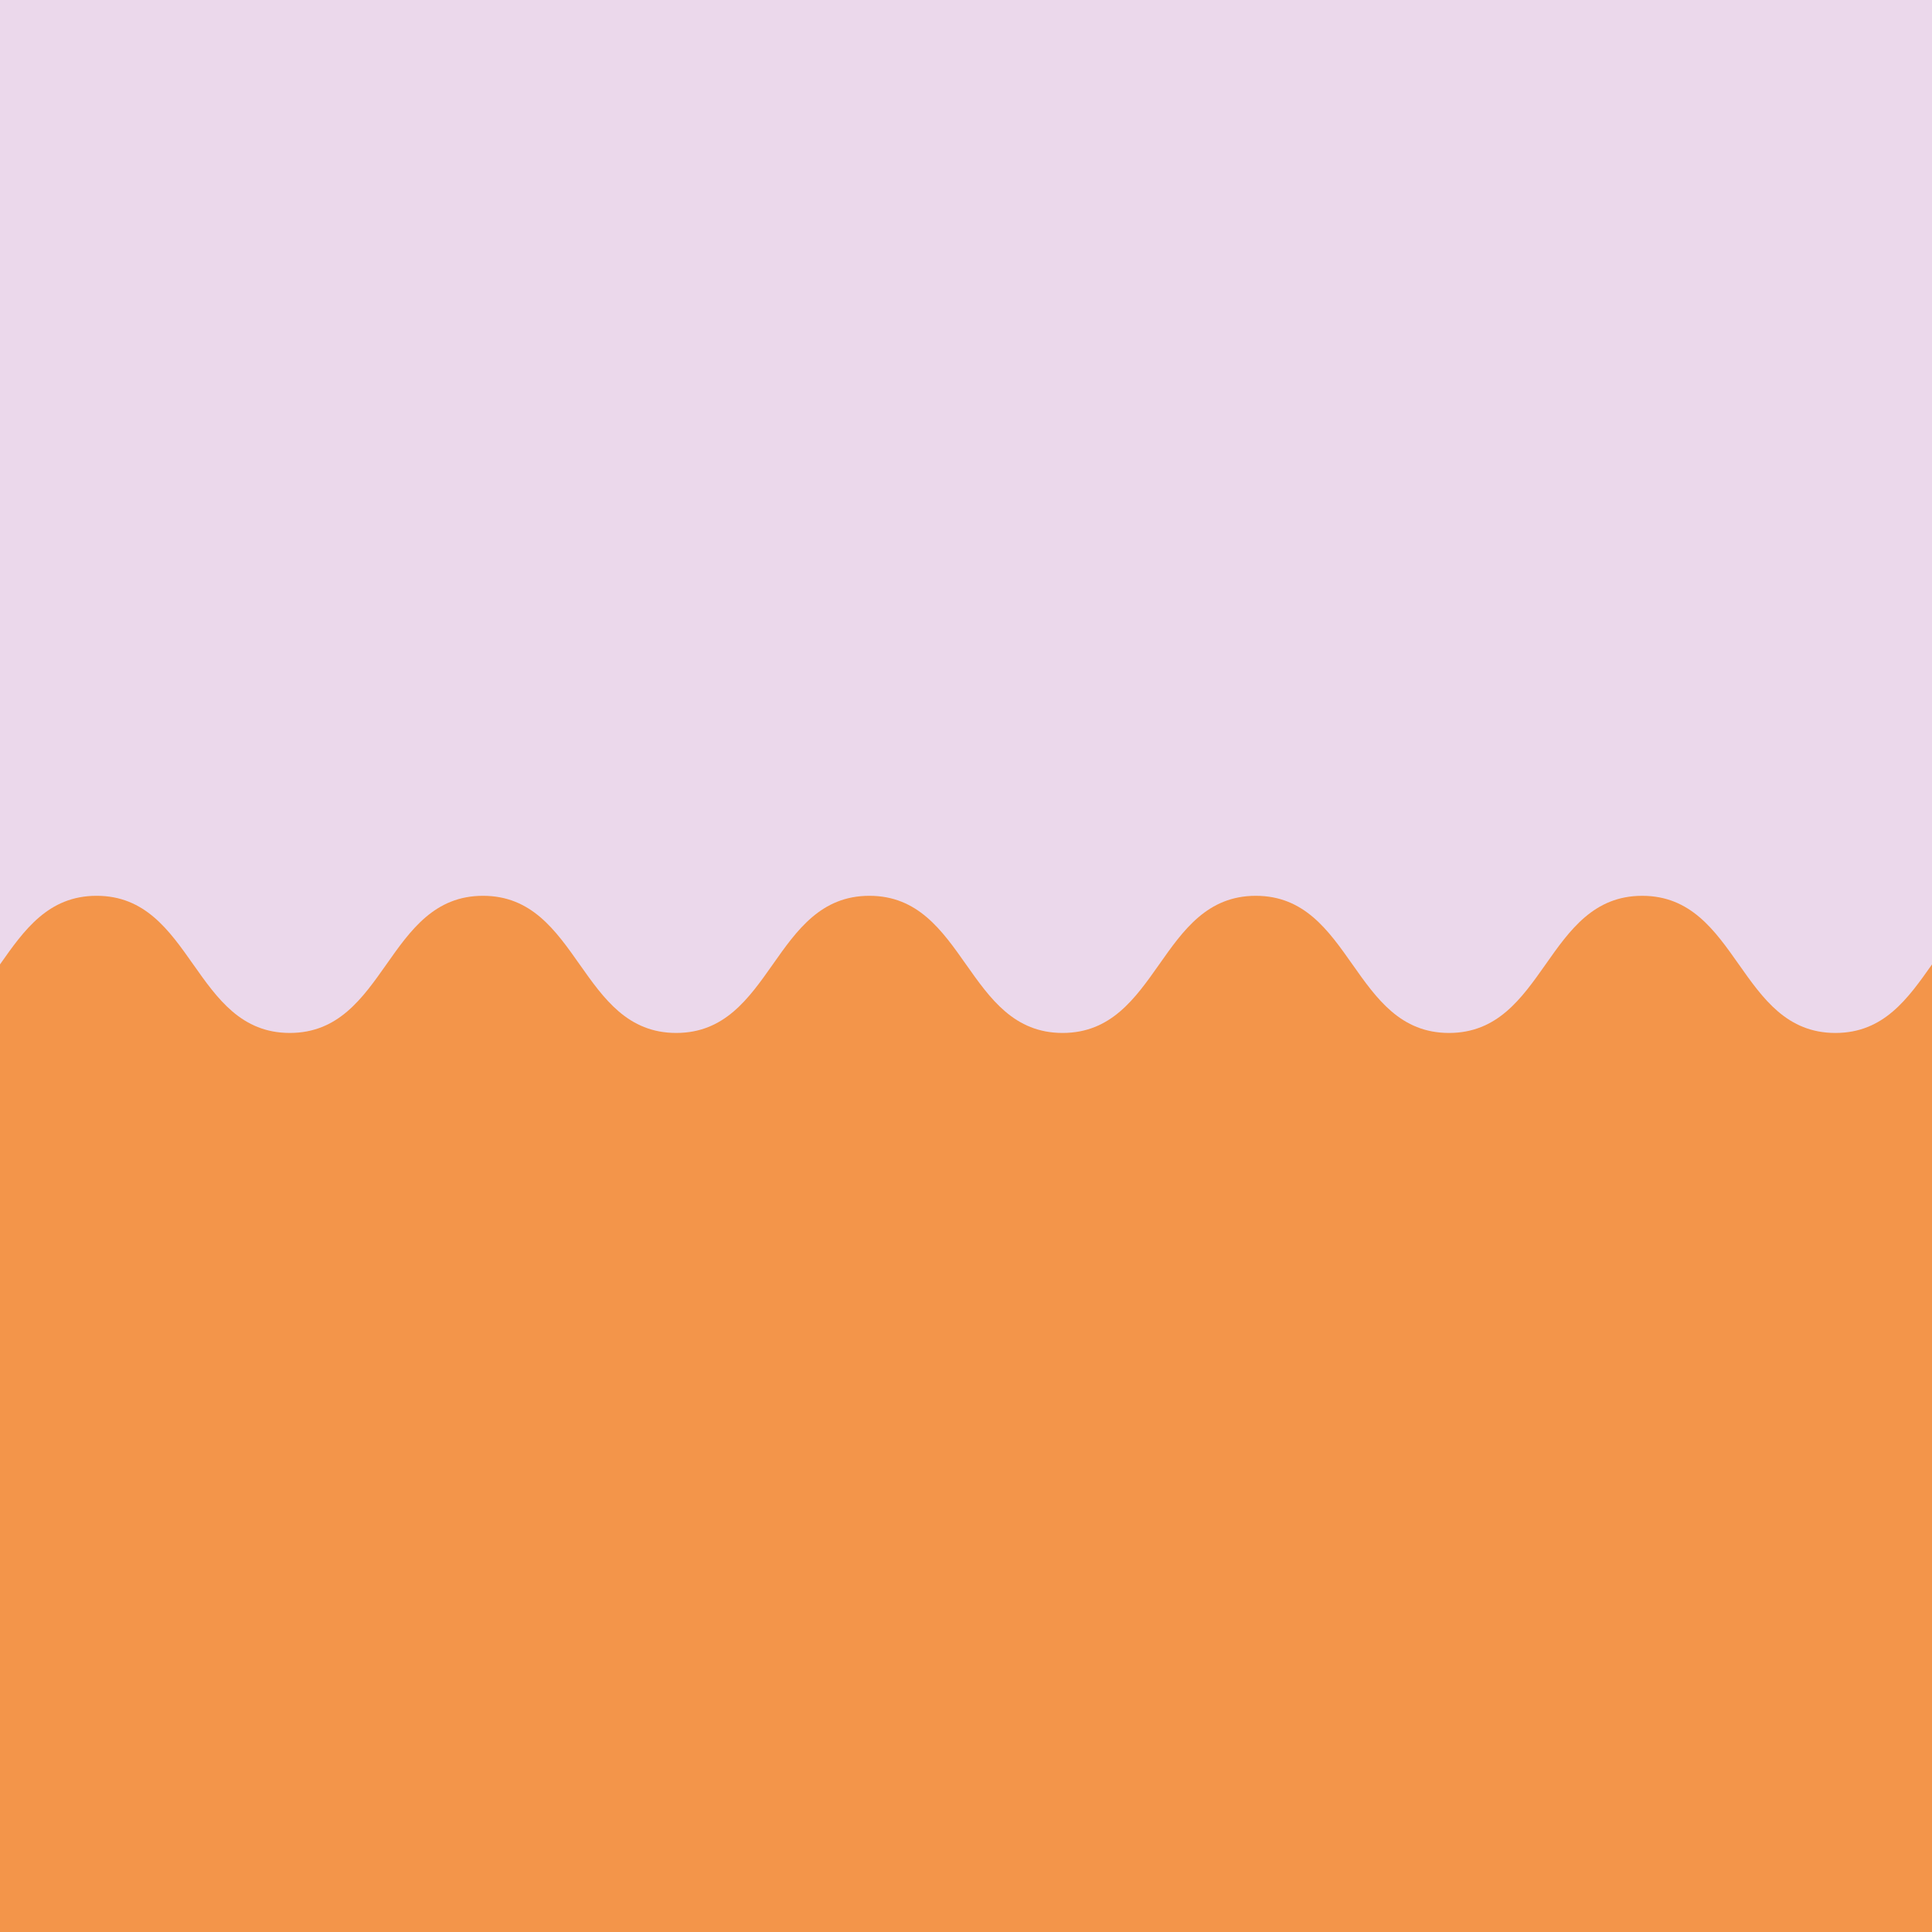 <svg id="Ebene_1" data-name="Ebene 1" xmlns="http://www.w3.org/2000/svg" viewBox="0 0 305 305"><defs><style>.cls-1{fill:#ebd8eb;}.cls-2{fill:#f3954a;}</style></defs><rect class="cls-1" width="305" height="305"/><path class="cls-2" d="M289.75,163.07c-15.25,0-15.25-21.65-30.5-21.65-7.62,0-11.44,5.41-15.25,10.83h0c-3.81,5.41-7.63,10.82-15.25,10.82-15.25,0-15.25-21.65-30.5-21.65-7.62,0-11.44,5.41-15.25,10.83h0c-3.81,5.41-7.63,10.82-15.25,10.82-15.25,0-15.25-21.65-30.5-21.65-7.62,0-11.44,5.41-15.25,10.83h0c-3.81,5.41-7.63,10.82-15.25,10.82-15.25,0-15.25-21.65-30.5-21.65-7.62,0-11.44,5.41-15.25,10.83h0c-3.81,5.41-7.63,10.82-15.25,10.82-15.25,0-15.25-21.65-30.5-21.65-7.62,0-11.44,5.41-15.25,10.83V305H305V152.25C301.19,157.66,297.37,163.07,289.75,163.07Z"/></svg>